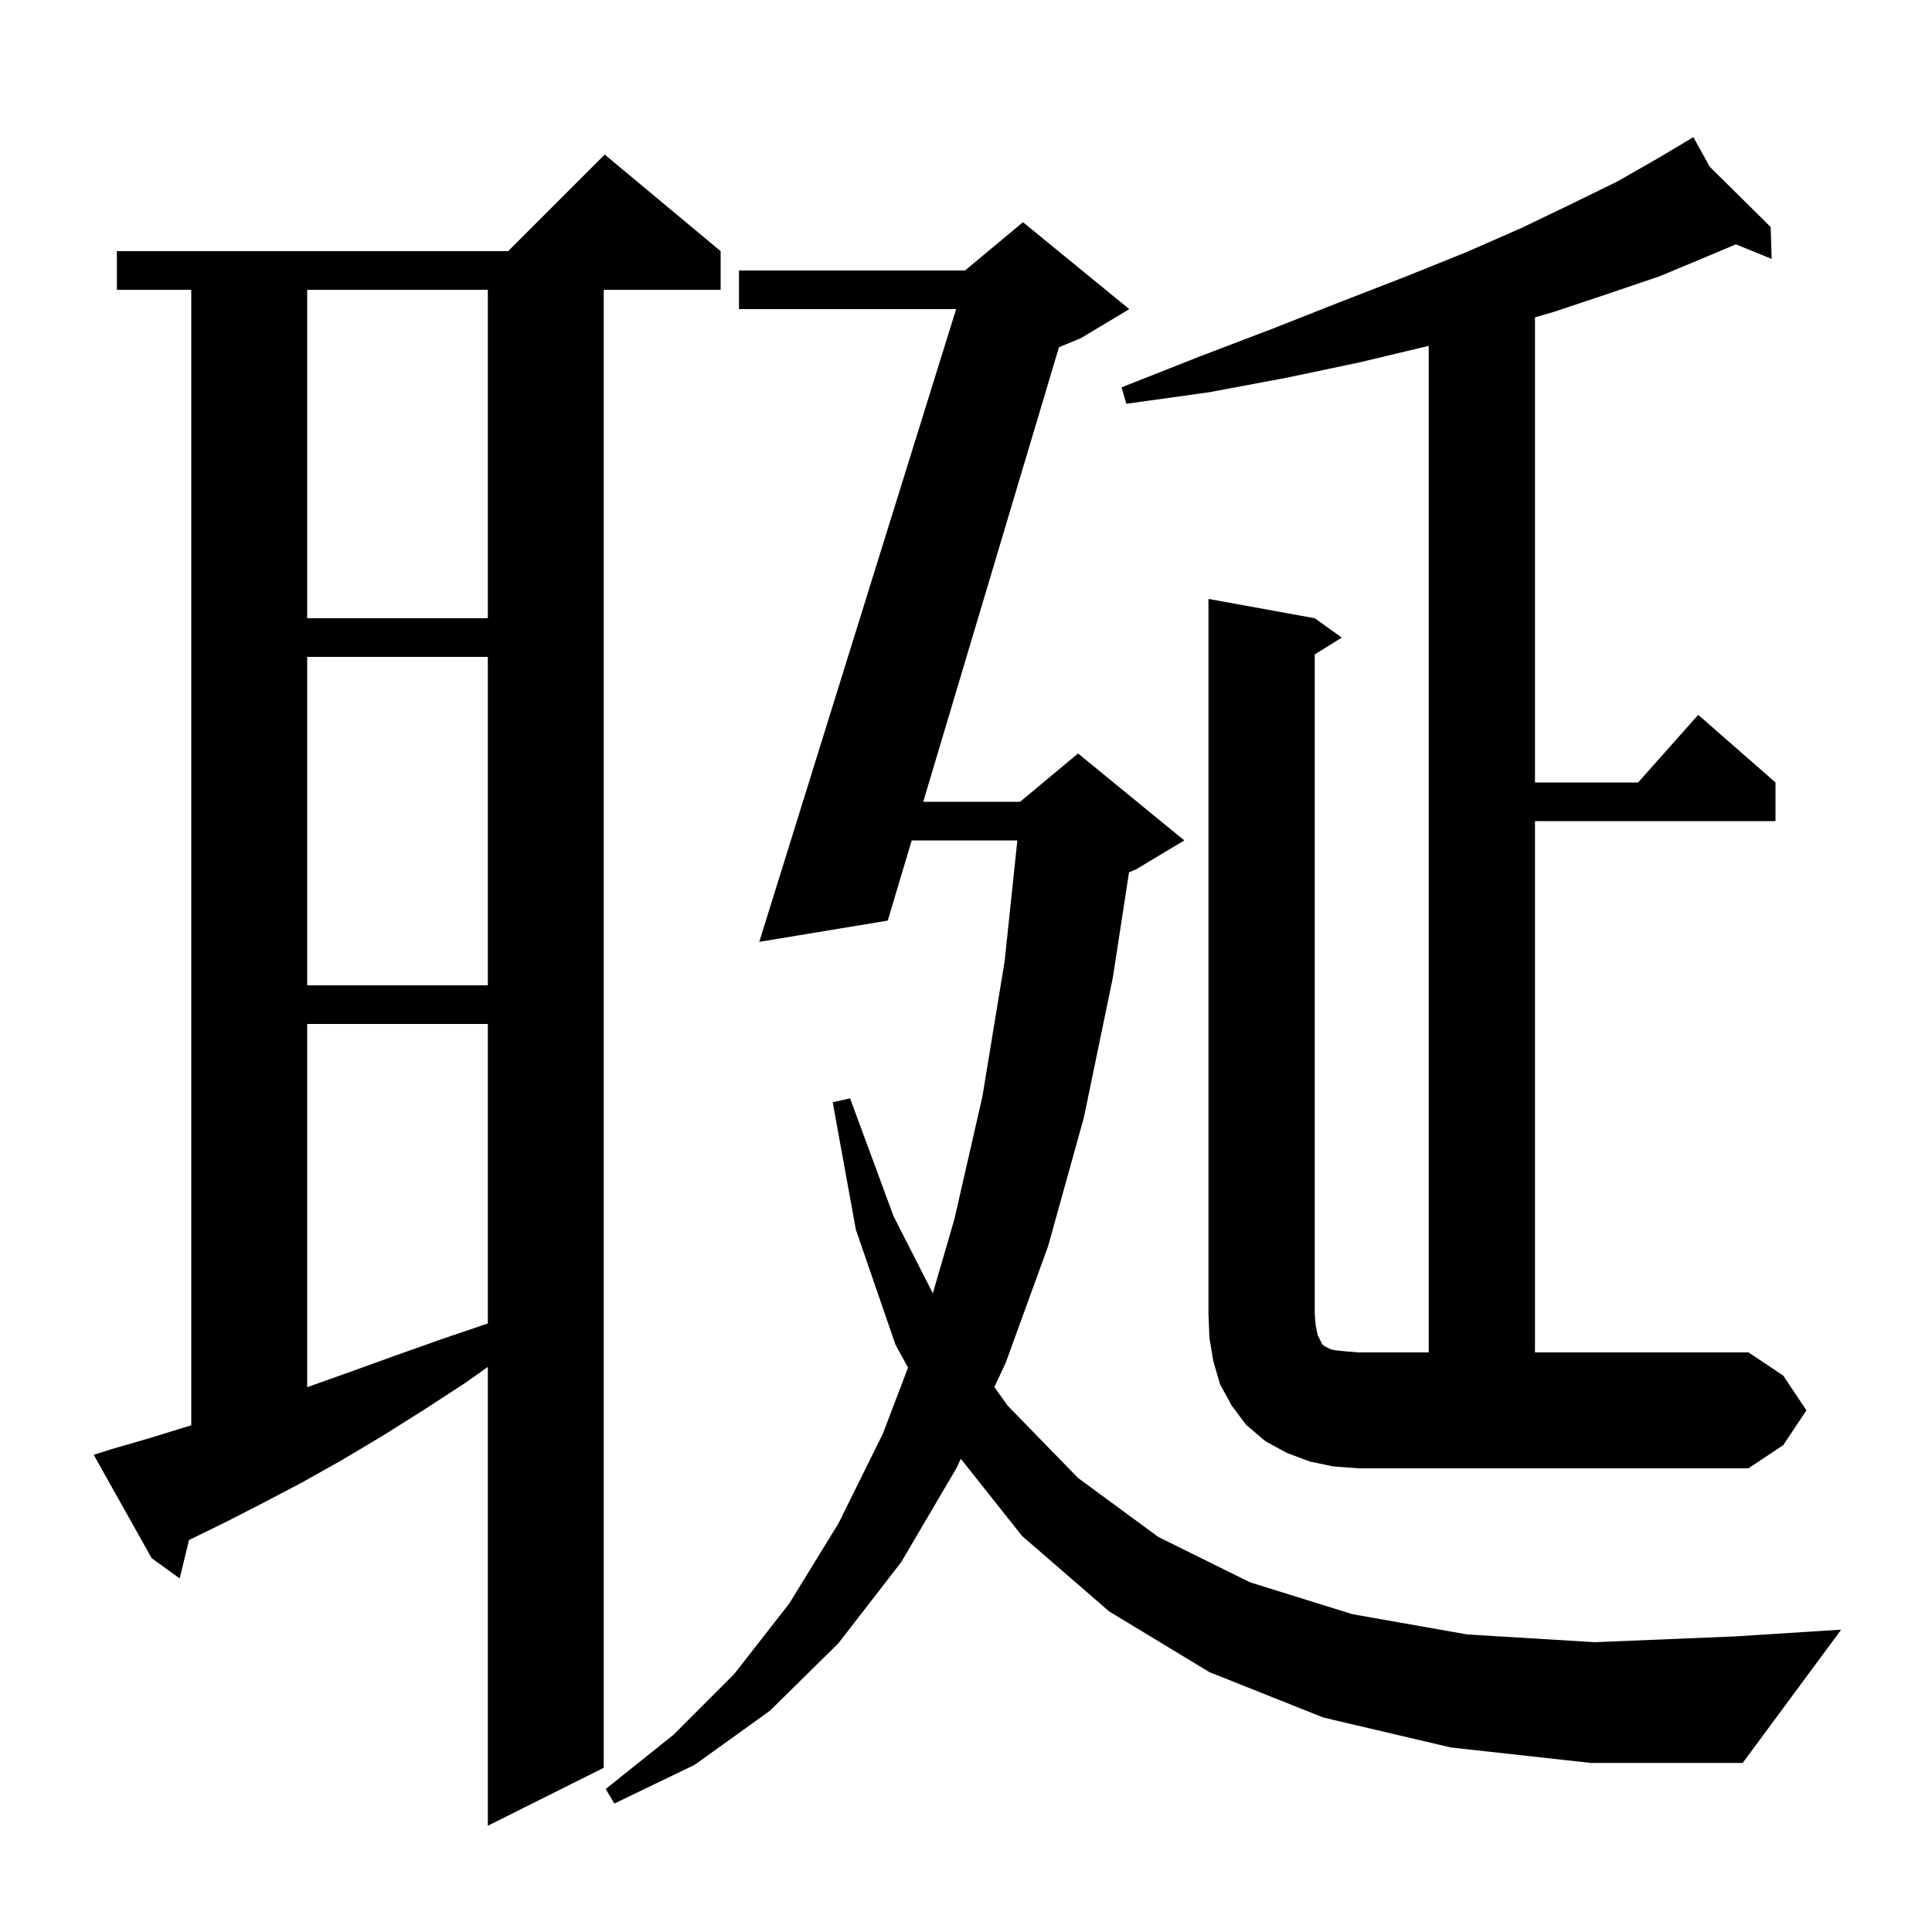 <svg xmlns="http://www.w3.org/2000/svg" xmlns:xlink="http://www.w3.org/1999/xlink" version="1.1" baseProfile="full" viewBox="0 0 200 200" width="200" height="200"><g fill="currentColor"><path d="M 11.6 150.0 L 15.4 148.9 L 19.3 147.7 L 19.8 147.55 L 19.8 30.0 L 12.1 30.0 L 12.1 26.0 L 52.6 26.0 L 62.6 16.0 L 74.6 26.0 L 74.6 30.0 L 62.5 30.0 L 62.5 183.0 L 50.5 189.0 L 50.5 141.509 L 48.1 143.2 L 43.8 146.0 L 39.5 148.7 L 35.3 151.2 L 31.2 153.5 L 27.2 155.6 L 23.3 157.6 L 19.567 159.419 L 18.6 163.4 L 15.7 161.3 L 9.7 150.6 Z M 150.2 180.9 L 137.0 177.8 L 125.2 173.1 L 114.8 166.8 L 105.8 159.0 L 99.462 151.012 L 99.0 152.0 L 93.3 161.7 L 86.8 170.1 L 79.7 177.1 L 71.9 182.7 L 63.6 186.7 L 62.7 185.2 L 69.7 179.6 L 76.0 173.3 L 81.7 166.0 L 86.8 157.7 L 91.4 148.4 L 94 141.576 L 92.7 139.2 L 88.6 127.3 L 86.2 114.1 L 88.0 113.7 L 92.5 125.9 L 96.567 133.884 L 98.8 126.2 L 101.7 113.5 L 104.0 99.5 L 105.316 87.0 L 94.378 87.0 L 91.9 95.3 L 78.6 97.5 L 98.978 32.0 L 76.5 32.0 L 76.5 28.0 L 99.9 28.0 L 105.9 23.0 L 116.9 32.0 L 111.9 35.0 L 109.622 35.949 L 95.573 83.0 L 105.6 83.0 L 111.6 78.0 L 122.6 87.0 L 117.6 90.0 L 116.877 90.301 L 115.2 101.2 L 112.2 115.7 L 108.5 129.0 L 104.1 141.1 L 102.938 143.584 L 104.3 145.5 L 111.6 153.0 L 119.9 159.1 L 129.4 163.8 L 140.0 167.1 L 151.9 169.2 L 165.1 170.0 L 179.6 169.4 L 190.6 168.7 L 180.4 182.5 L 164.7 182.5 Z M 187.0 146.0 L 184.6 149.6 L 181.0 152.0 L 140.6 152.0 L 138.0 151.8 L 135.6 151.3 L 133.2 150.4 L 131.0 149.2 L 129.0 147.5 L 127.5 145.5 L 126.3 143.3 L 125.6 140.9 L 125.2 138.5 L 125.1 136.0 L 125.1 62.0 L 136.1 64.0 L 138.9 66.0 L 136.1 67.75 L 136.1 136.0 L 136.2 137.2 L 136.4 138.2 L 136.9 139.2 L 137.2 139.4 L 137.8 139.7 L 138.4 139.8 L 139.4 139.9 L 140.6 140.0 L 147.9 140.0 L 147.9 35.8 L 140.8 37.5 L 133.2 39.1 L 125.2 40.6 L 116.6 41.8 L 116.1 40.1 L 124.2 36.9 L 131.8 34.0 L 138.9 31.2 L 145.6 28.6 L 151.8 26.1 L 157.5 23.6 L 162.7 21.1 L 167.4 18.8 L 171.6 16.4 L 174.417 14.725 L 174.4 14.7 L 174.422 14.722 L 175.3 14.2 L 176.992 17.263 L 183.3 23.5 L 183.4 26.8 L 179.695 25.293 L 176.6 26.6 L 171.8 28.6 L 166.5 30.4 L 160.8 32.3 L 158.9 32.852 L 158.9 81.0 L 169.578 81.0 L 175.8 74.0 L 183.8 81.0 L 183.8 85.0 L 158.9 85.0 L 158.9 140.0 L 181.0 140.0 L 184.6 142.4 Z M 31.8 106.0 L 31.8 143.6 L 36.3 142.0 L 41.0 140.3 L 45.8 138.6 L 50.5 137.002 L 50.5 106.0 Z M 31.8 68.0 L 31.8 102.0 L 50.5 102.0 L 50.5 68.0 Z M 31.8 30.0 L 31.8 64.0 L 50.5 64.0 L 50.5 30.0 Z "/></g></svg>